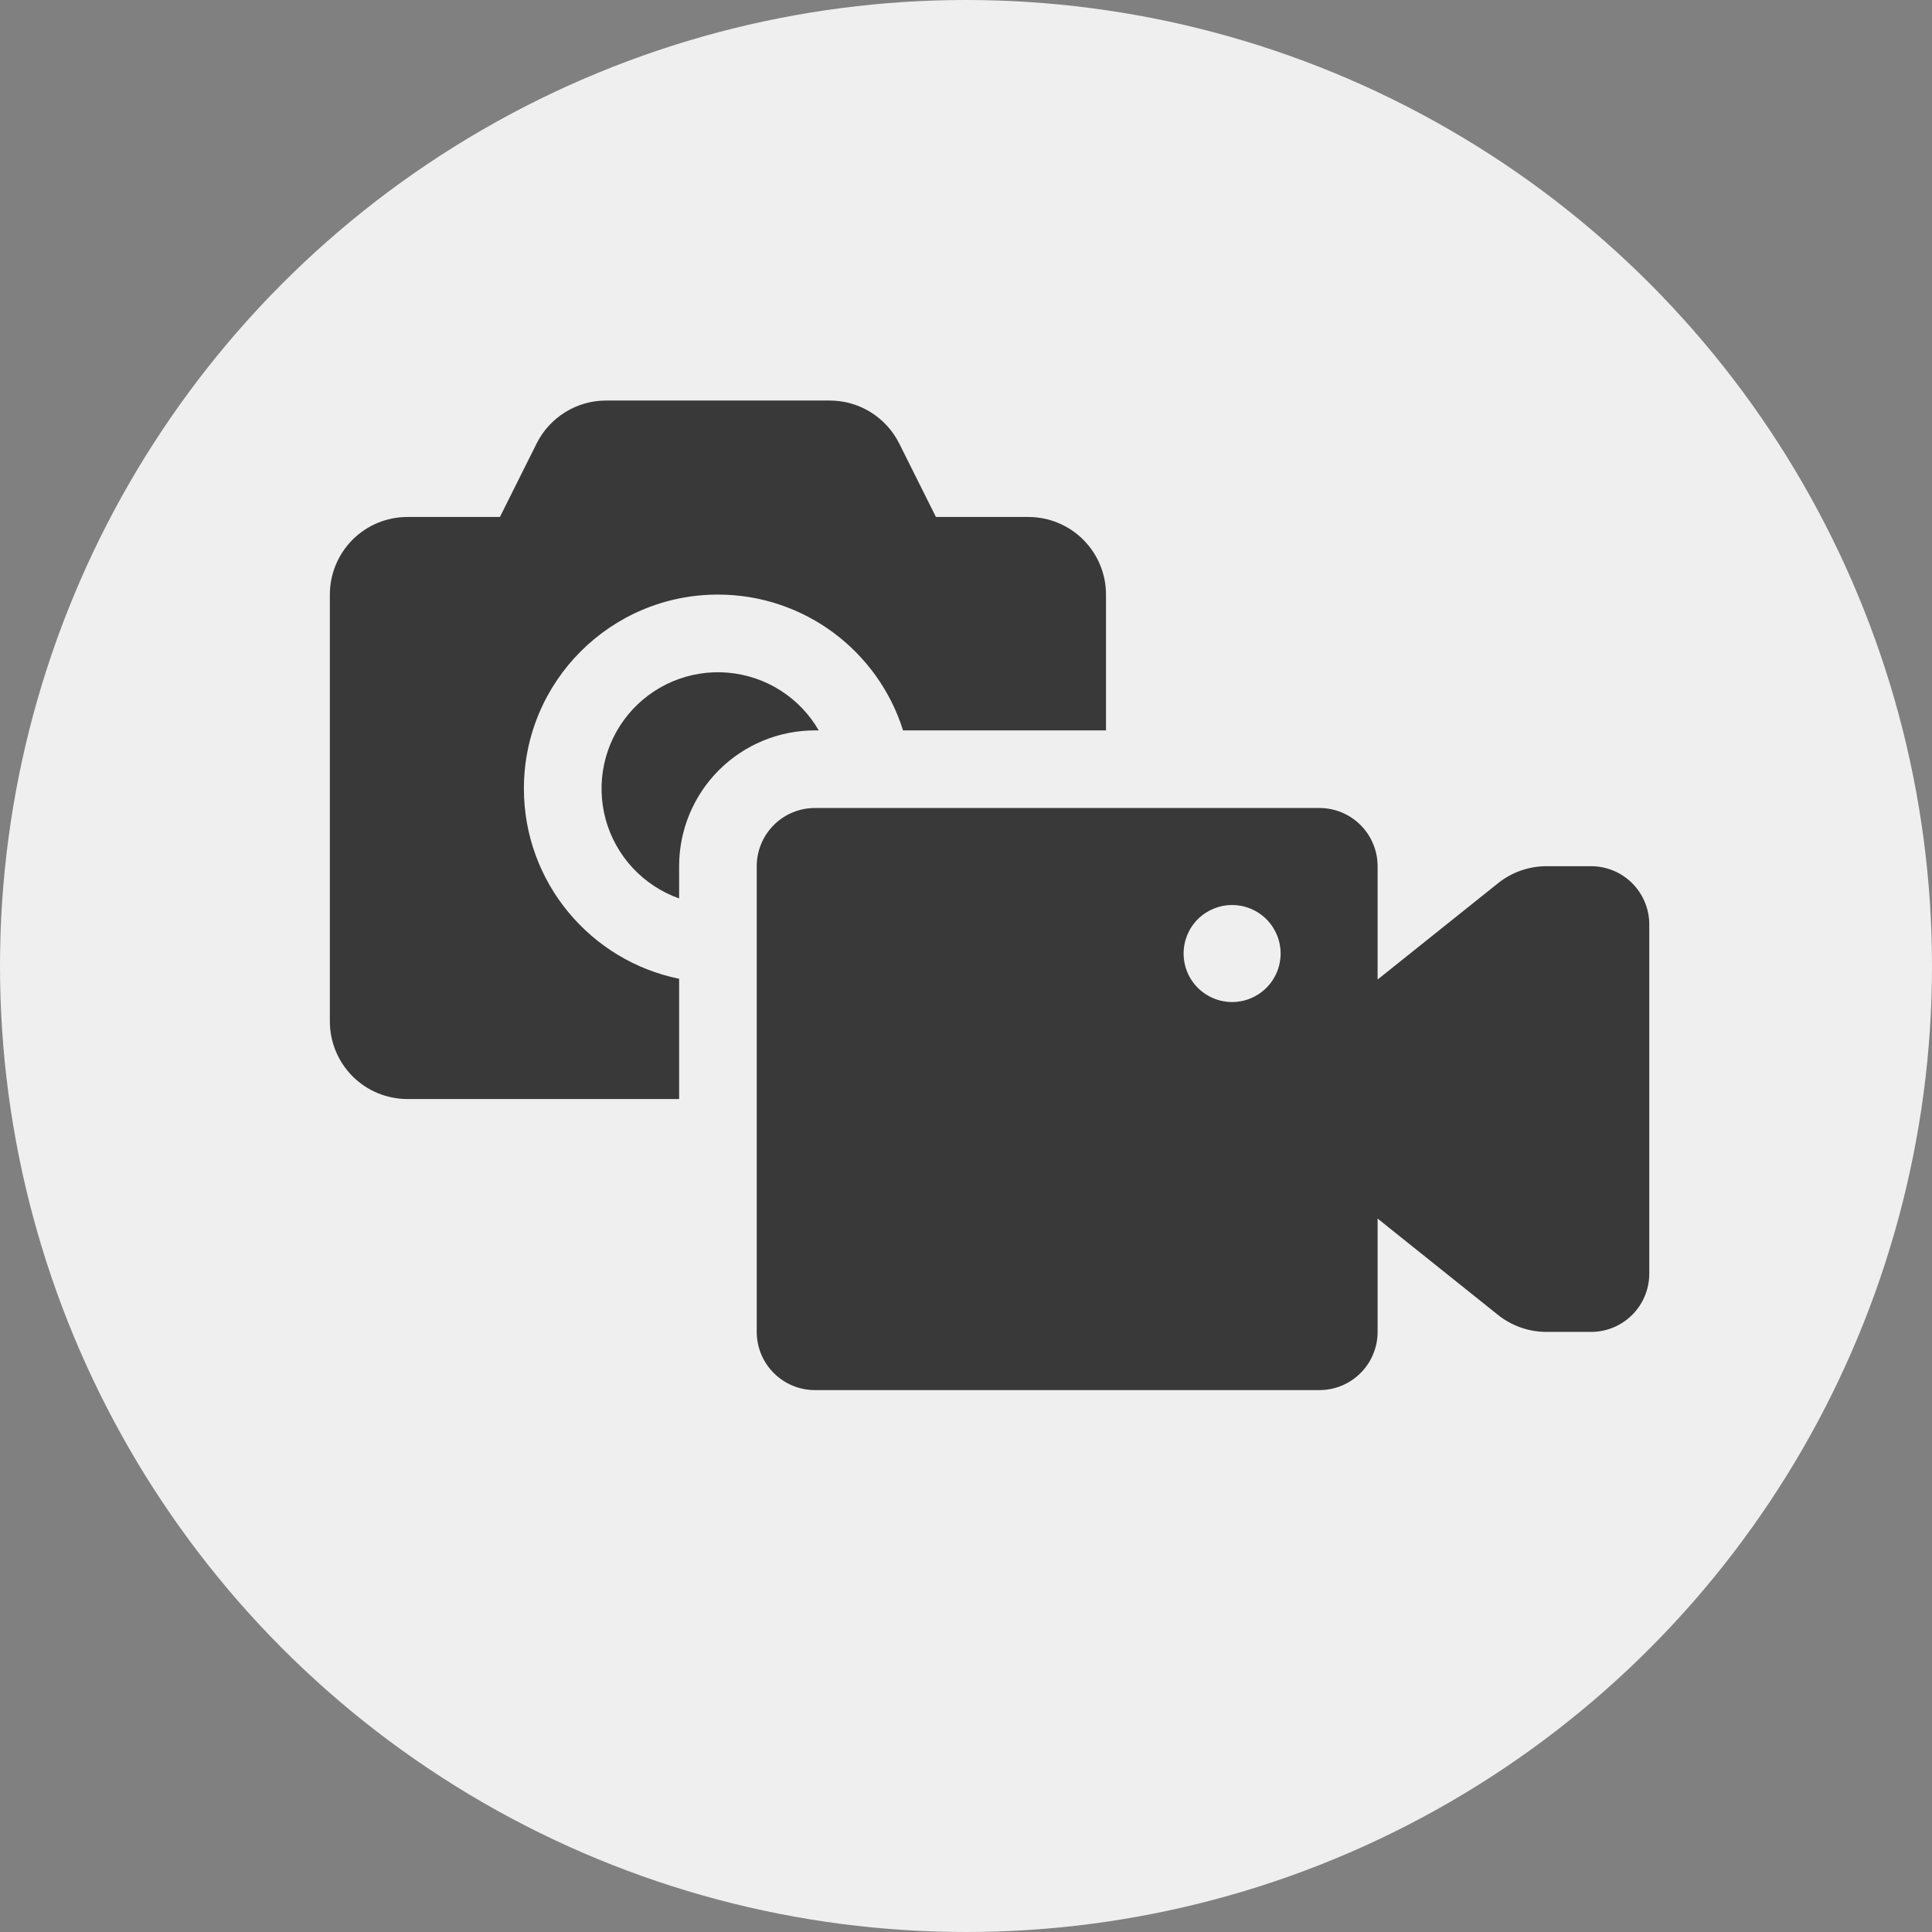 <?xml version="1.0" encoding="UTF-8"?> <svg xmlns="http://www.w3.org/2000/svg" width="41" height="41" viewBox="0 0 41 41" fill="none"><rect x="0" y="0" width="41" height="41" fill="#808080" stroke="none"/><circle cx="20.5" cy="20.5" r="20.5" fill="#EFEFEF"></circle><g clip-path="url(#clip0_223_179)"><path d="M19.164 15.5C18.64 13.829 17.079 12.618 15.235 12.618C12.961 12.618 11.118 14.461 11.118 16.735C11.118 18.727 12.533 20.389 14.412 20.771V23.323H8.647C8.21 23.323 7.791 23.15 7.482 22.841C7.174 22.532 7 22.113 7 21.677V12.618C7 12.181 7.174 11.762 7.482 11.453C7.791 11.144 8.21 10.971 8.647 10.971H10.609L11.389 9.41C11.525 9.137 11.736 8.907 11.996 8.746C12.256 8.585 12.556 8.5 12.862 8.5L17.609 8.5C17.915 8.5 18.215 8.585 18.475 8.746C18.735 8.907 18.945 9.137 19.082 9.41L19.862 10.971H21.823C22.26 10.971 22.679 11.144 22.988 11.453C23.297 11.762 23.471 12.181 23.471 12.618V15.5H19.164ZM17.375 15.5H17.294C16.53 15.5 15.796 15.804 15.256 16.344C14.715 16.885 14.412 17.618 14.412 18.382V19.066C14.037 18.933 13.699 18.711 13.428 18.42C13.157 18.128 12.96 17.776 12.854 17.392C12.749 17.008 12.737 16.605 12.821 16.216C12.905 15.826 13.082 15.463 13.336 15.157C13.591 14.851 13.915 14.611 14.283 14.457C14.65 14.304 15.049 14.241 15.445 14.275C15.842 14.309 16.224 14.437 16.561 14.651C16.896 14.864 17.176 15.155 17.375 15.5ZM29.235 20.787L31.79 18.744C32.081 18.51 32.444 18.382 32.819 18.382H33.765C34.092 18.382 34.407 18.512 34.638 18.744C34.87 18.976 35 19.29 35 19.618V27.029C35 27.357 34.87 27.671 34.638 27.903C34.407 28.135 34.092 28.265 33.765 28.265H32.819C32.444 28.265 32.081 28.137 31.789 27.904L29.235 25.86V28.265C29.235 28.592 29.105 28.907 28.873 29.138C28.642 29.37 28.328 29.5 28 29.5H17.294C16.966 29.5 16.652 29.37 16.421 29.138C16.189 28.907 16.059 28.592 16.059 28.265V18.382C16.059 18.055 16.189 17.741 16.421 17.509C16.652 17.277 16.966 17.147 17.294 17.147H28C28.328 17.147 28.642 17.277 28.873 17.509C29.105 17.741 29.235 18.055 29.235 18.382V20.787ZM26.147 21.265C26.42 21.265 26.682 21.156 26.875 20.963C27.068 20.77 27.177 20.508 27.177 20.235C27.177 19.962 27.068 19.7 26.875 19.507C26.682 19.314 26.42 19.206 26.147 19.206C25.874 19.206 25.612 19.314 25.419 19.507C25.226 19.7 25.118 19.962 25.118 20.235C25.118 20.508 25.226 20.77 25.419 20.963C25.612 21.156 25.874 21.265 26.147 21.265Z" fill="#393939"></path></g><defs><clipPath id="clip0_223_179"><rect width="28" height="28" fill="white" transform="translate(7 5)"></rect></clipPath></defs></svg> 